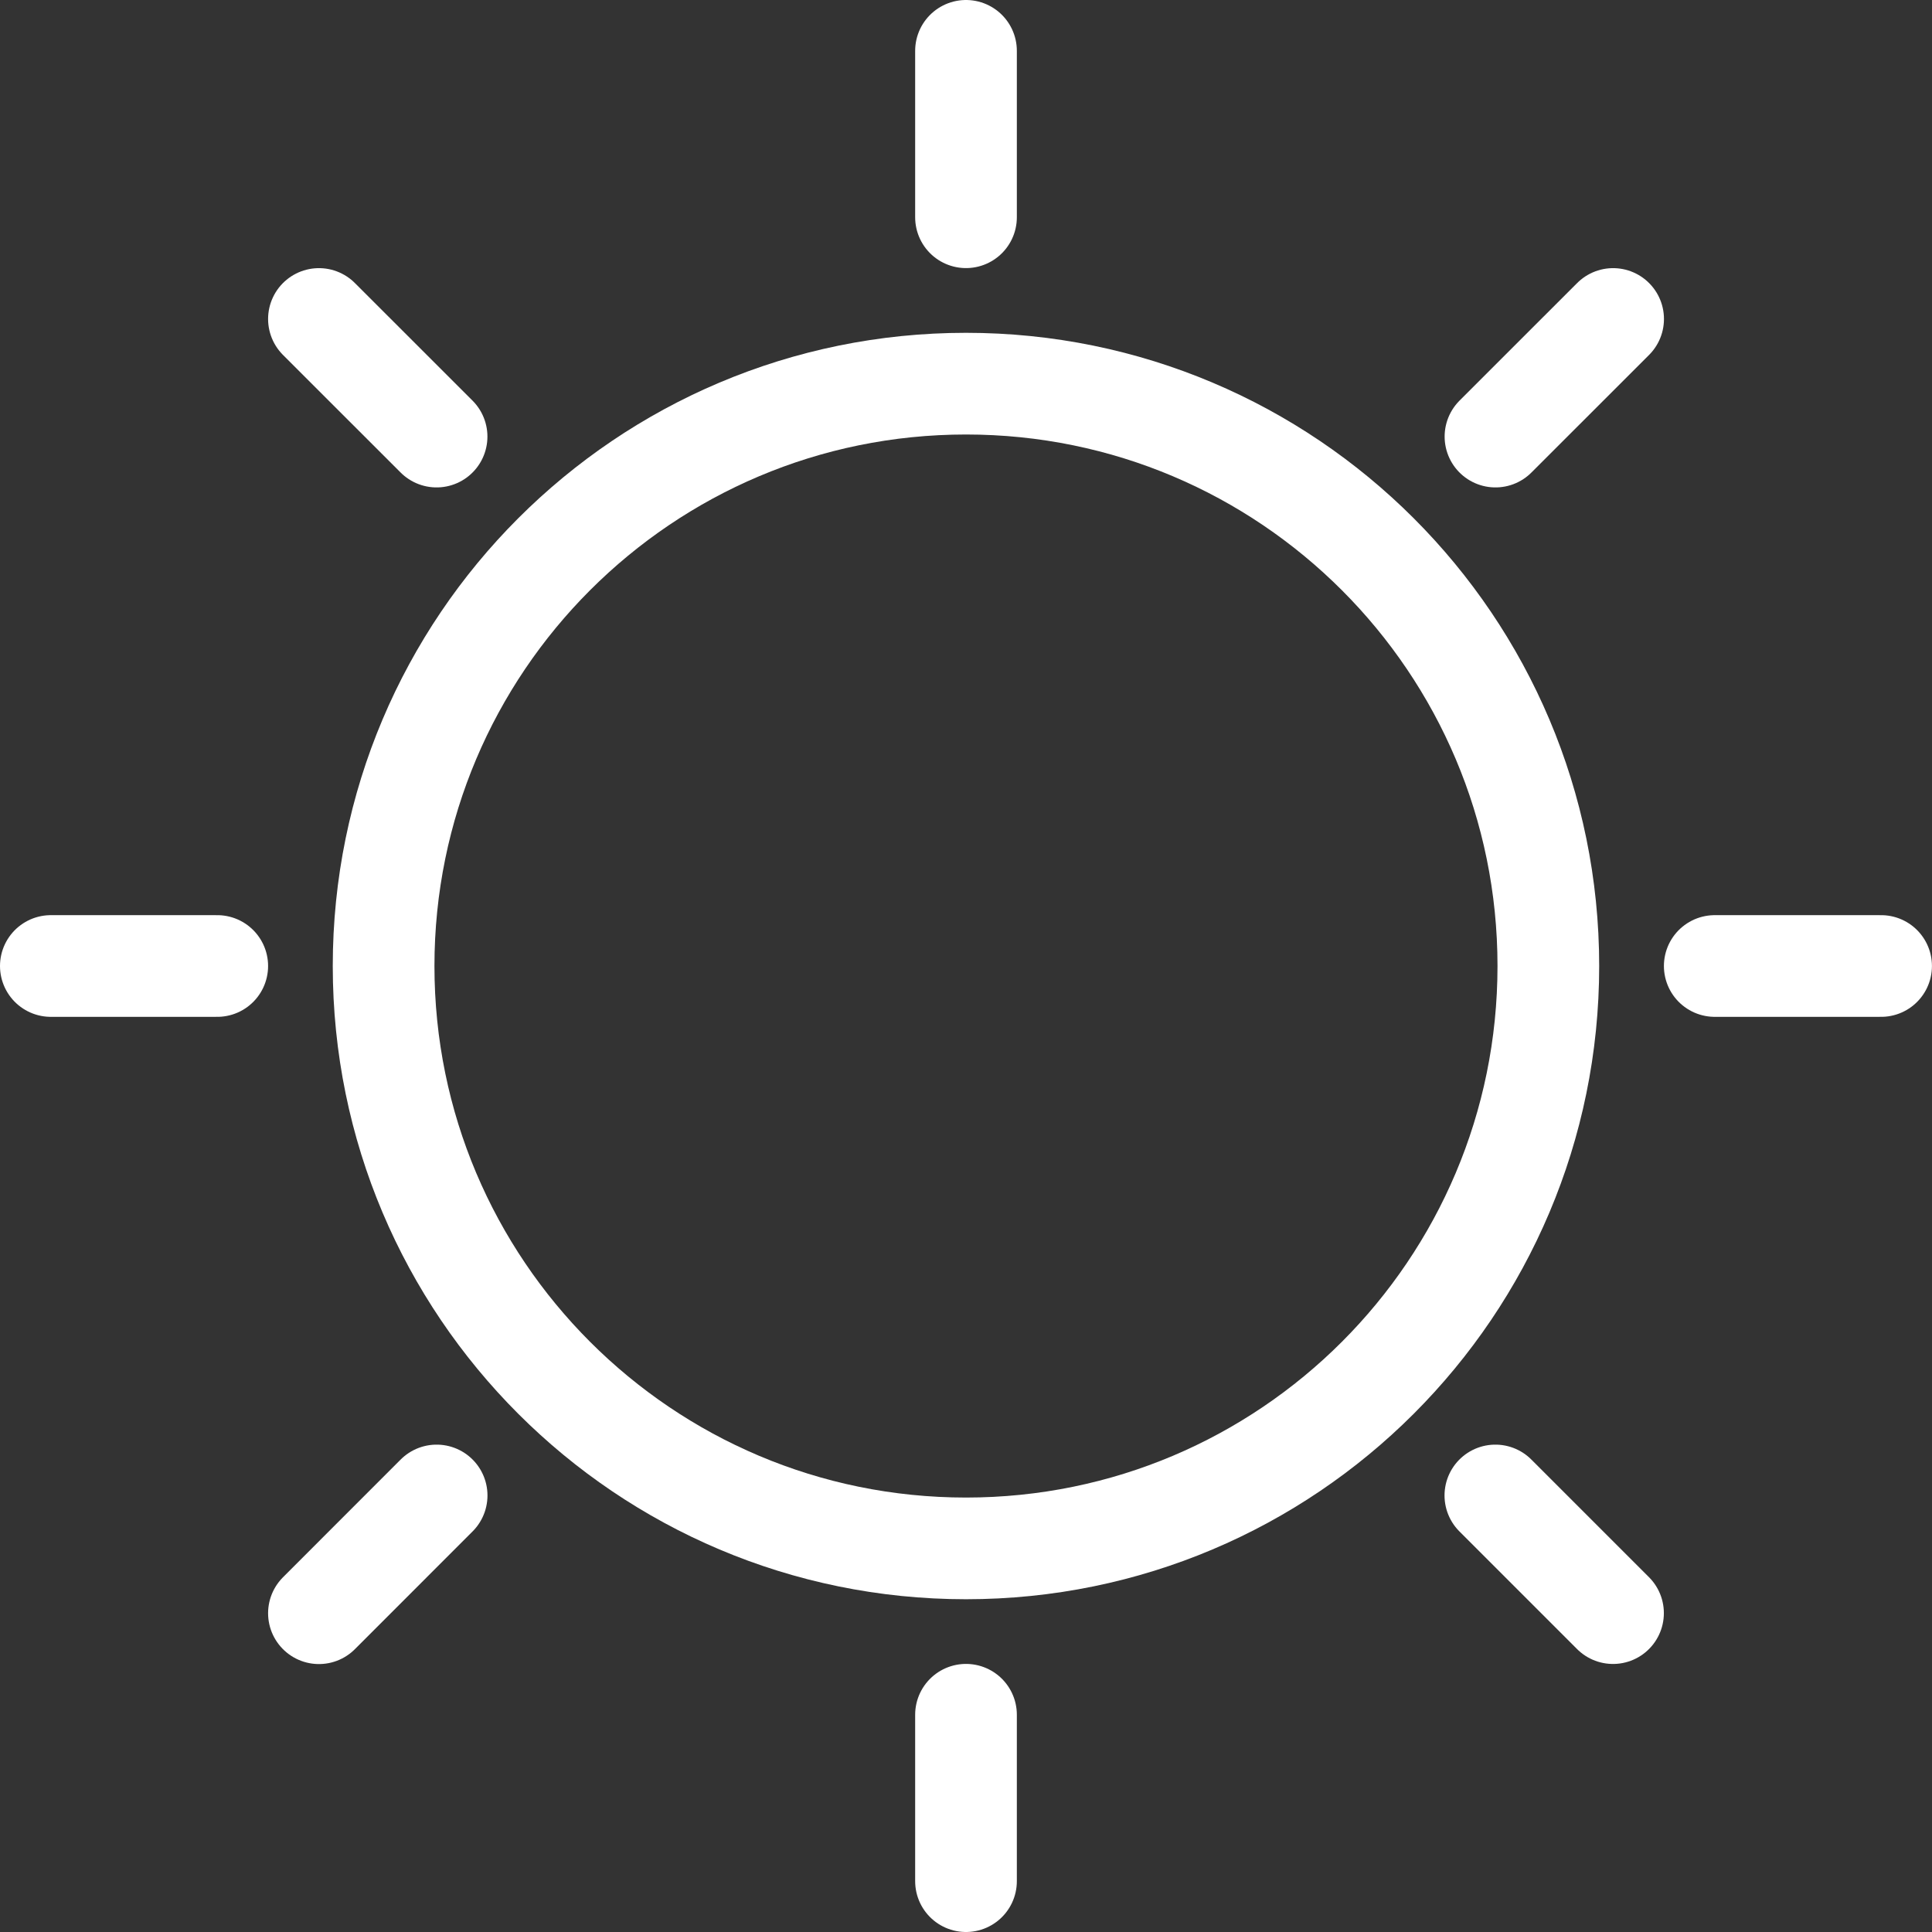 <?xml version="1.0" encoding="UTF-8"?> <svg xmlns="http://www.w3.org/2000/svg" width="38" height="38" viewBox="0 0 38 38" fill="none"><rect x="0" y="0" width="38" height="38" fill="#333333" stroke="none"/> <path d="M30.454 19C30.454 12.674 25.326 7.546 19 7.546C12.673 7.546 7.545 12.674 7.545 19C7.545 25.327 12.673 30.455 19 30.455C25.326 30.455 30.454 25.327 30.454 19Z" stroke="white" stroke-width="2" stroke-miterlimit="10" stroke-linecap="round" stroke-linejoin="round"></path> <path d="M19 33.727V37" stroke="white" stroke-width="2" stroke-miterlimit="10" stroke-linecap="round" stroke-linejoin="round"></path> <path d="M33.727 19H36.999" stroke="white" stroke-width="2" stroke-miterlimit="10" stroke-linecap="round" stroke-linejoin="round"></path> <path d="M19 4.273V1" stroke="white" stroke-width="2" stroke-miterlimit="10" stroke-linecap="round" stroke-linejoin="round"></path> <path d="M4.273 19H1" stroke="white" stroke-width="2" stroke-miterlimit="10" stroke-linecap="round" stroke-linejoin="round"></path> <path d="M8.588 29.414L6.273 31.73" stroke="white" stroke-width="2" stroke-miterlimit="10" stroke-linecap="round" stroke-linejoin="round"></path> <path d="M29.412 29.414L31.726 31.728" stroke="white" stroke-width="2" stroke-miterlimit="10" stroke-linecap="round" stroke-linejoin="round"></path> <path d="M29.414 8.587L31.728 6.274" stroke="white" stroke-width="2" stroke-miterlimit="10" stroke-linecap="round" stroke-linejoin="round"></path> <path d="M8.587 8.587L6.273 6.274" stroke="white" stroke-width="2" stroke-miterlimit="10" stroke-linecap="round" stroke-linejoin="round"></path> </svg> 